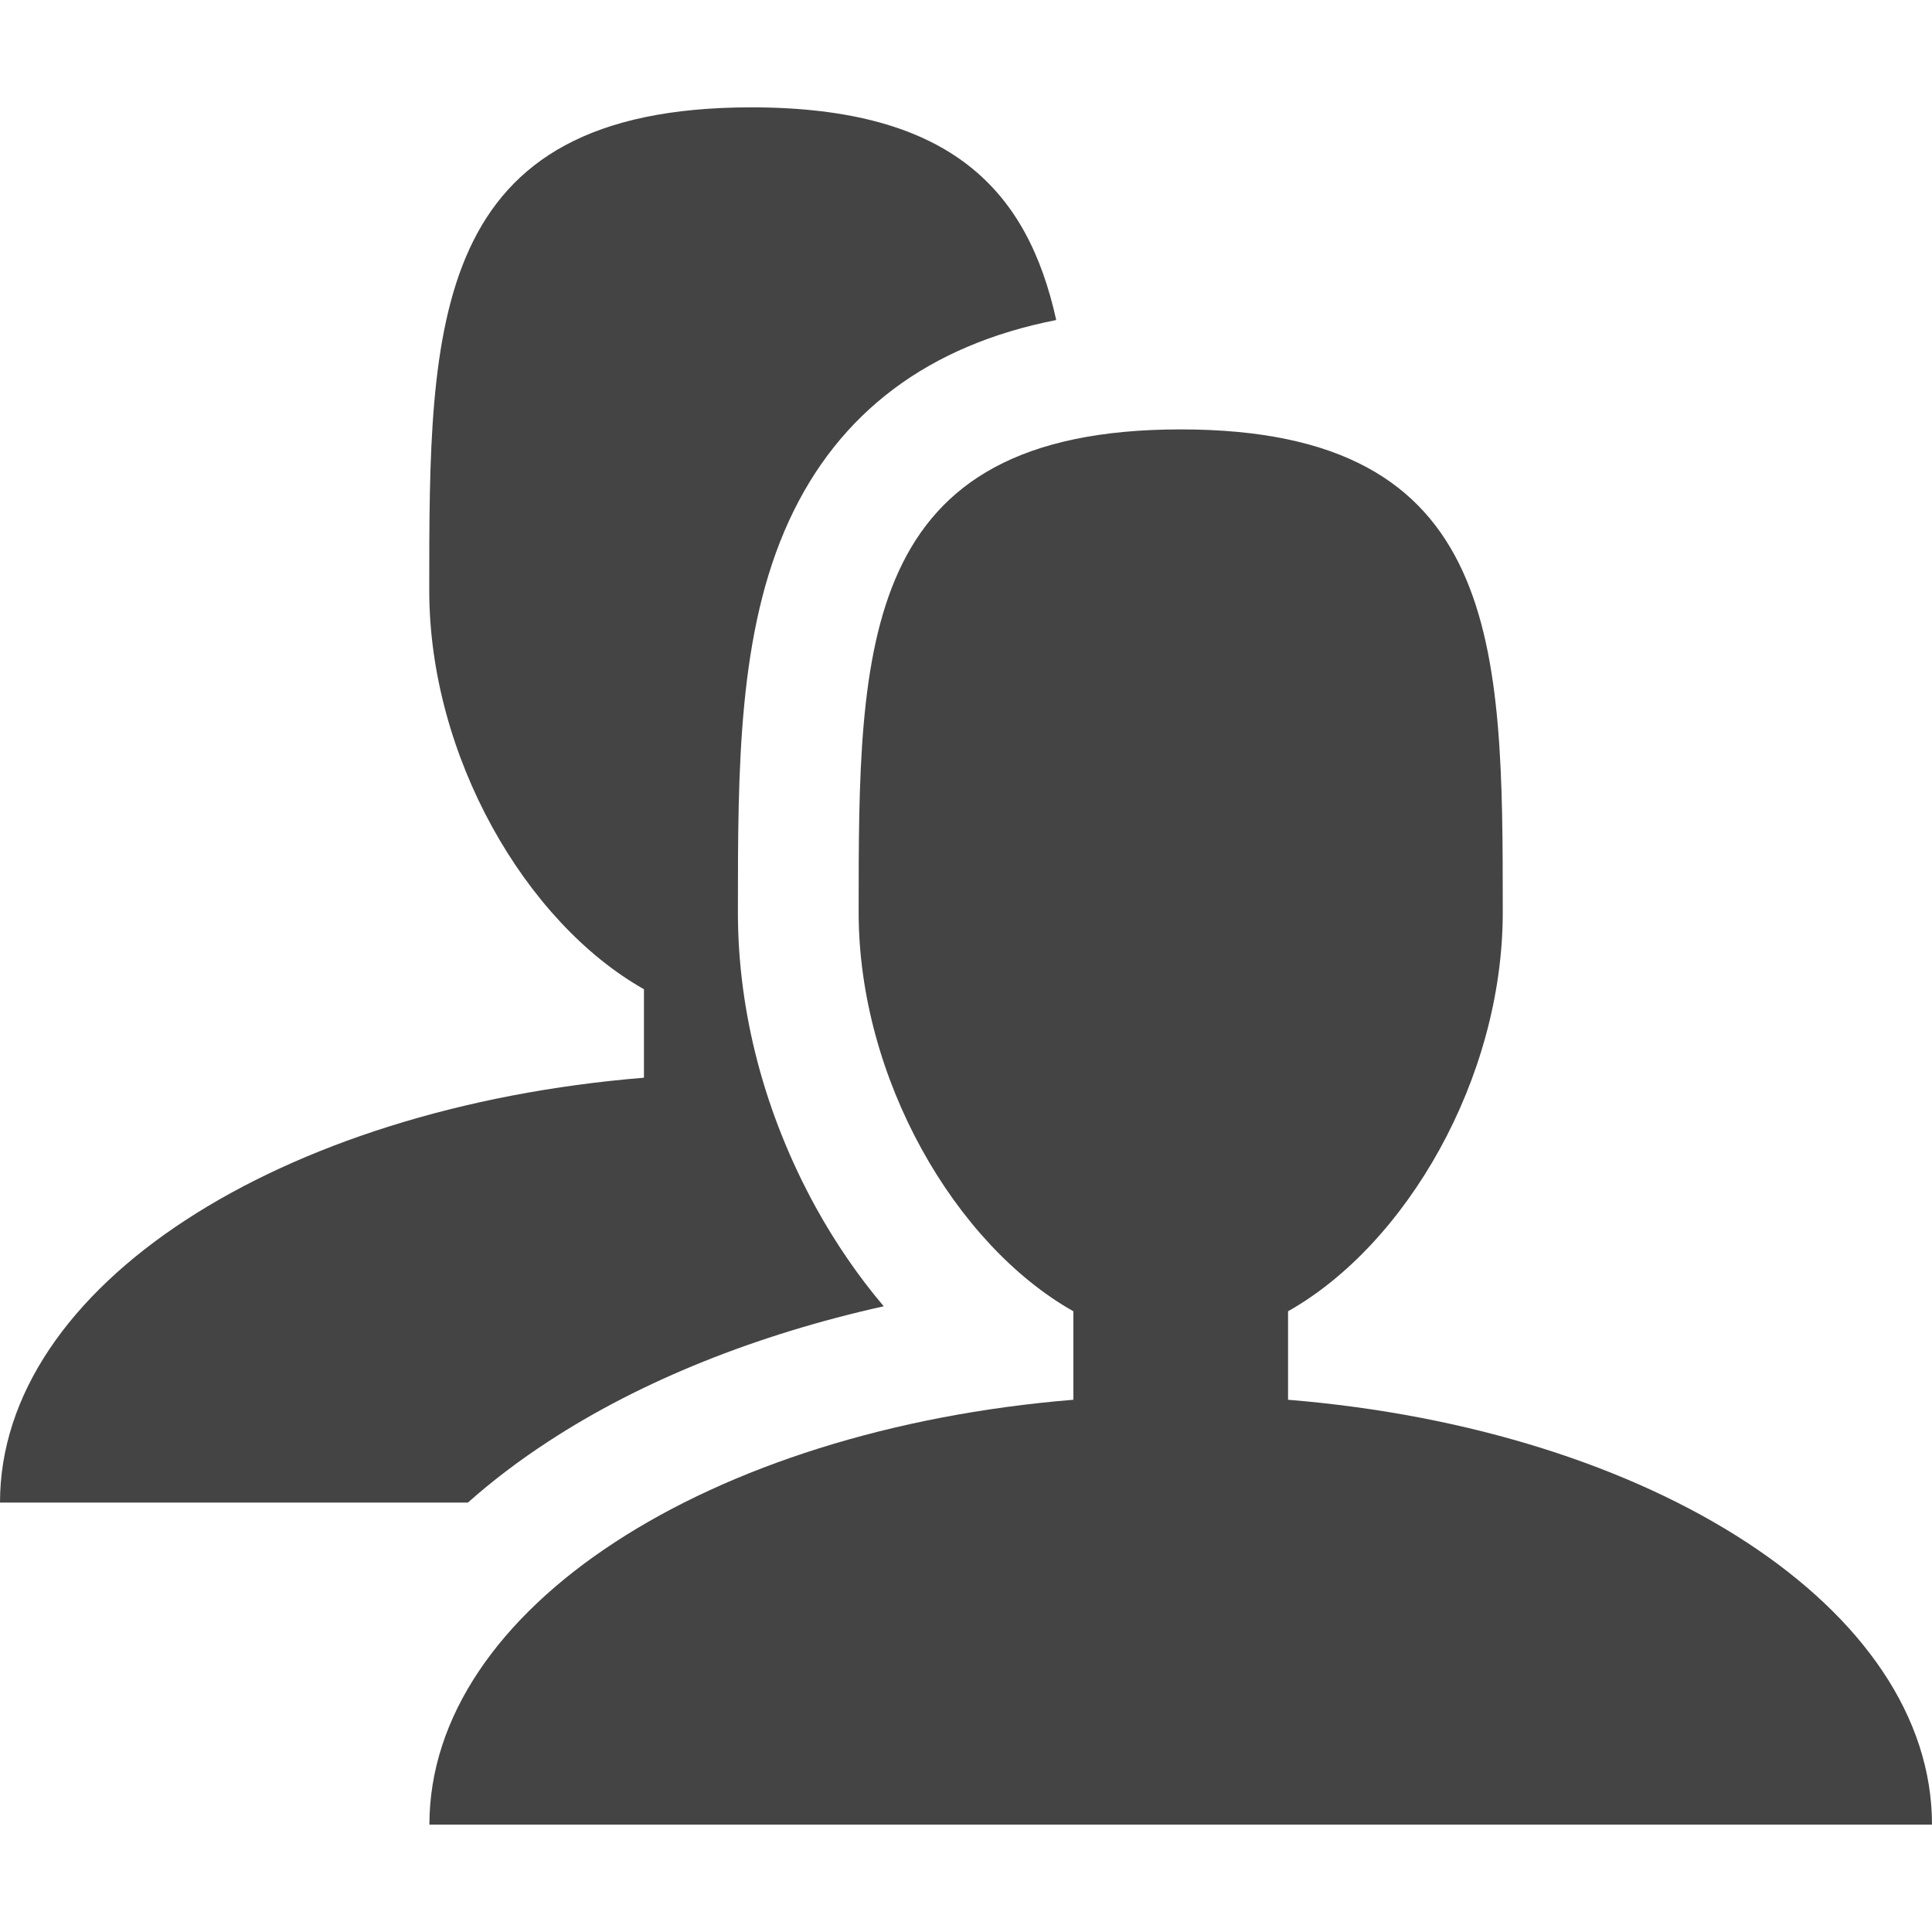 <?xml version="1.0" encoding="utf-8"?>
<!-- Generator: Adobe Illustrator 24.0.2, SVG Export Plug-In . SVG Version: 6.00 Build 0)  -->
<svg version="1.1" id="レイヤー_1" xmlns="http://www.w3.org/2000/svg" xmlns:xlink="http://www.w3.org/1999/xlink" x="0px"
	 y="0px" width="124px" height="124px" viewBox="0 0 124 124" style="enable-background:new 0 0 124 124;" xml:space="preserve">
<style type="text/css">
	.st0{fill:#444444;}
</style>
<path class="st0" d="M82.67,89.84v-5.68c7.59-4.28,13.78-14.94,13.78-25.6c0-17.12,0-31-20.67-31s-20.67,13.88-20.67,31
	c0,10.66,6.19,21.32,13.78,25.6v5.68c-23.37,1.91-41.33,13.39-41.33,27.27H124C124,103.23,106.04,91.75,82.67,89.84z"/>
<path class="st0" d="M35.22,92.5c5.95-3.89,13.36-6.85,21.5-8.66c-1.62-1.91-3.09-4.05-4.36-6.35c-3.27-5.95-5-12.49-5-18.93
	c0-9.26,0-18.01,3.29-25.16c3.2-6.94,8.95-11.25,17.14-12.86C65.97,12.3,61.13,6.89,48.22,6.89c-20.67,0-20.67,13.88-20.67,31
	c0,10.66,6.19,21.32,13.78,25.6v5.68C17.96,71.08,0,82.56,0,96.44h30.03C31.59,95.05,33.33,93.73,35.22,92.5L35.22,92.5z"/>
</svg>
